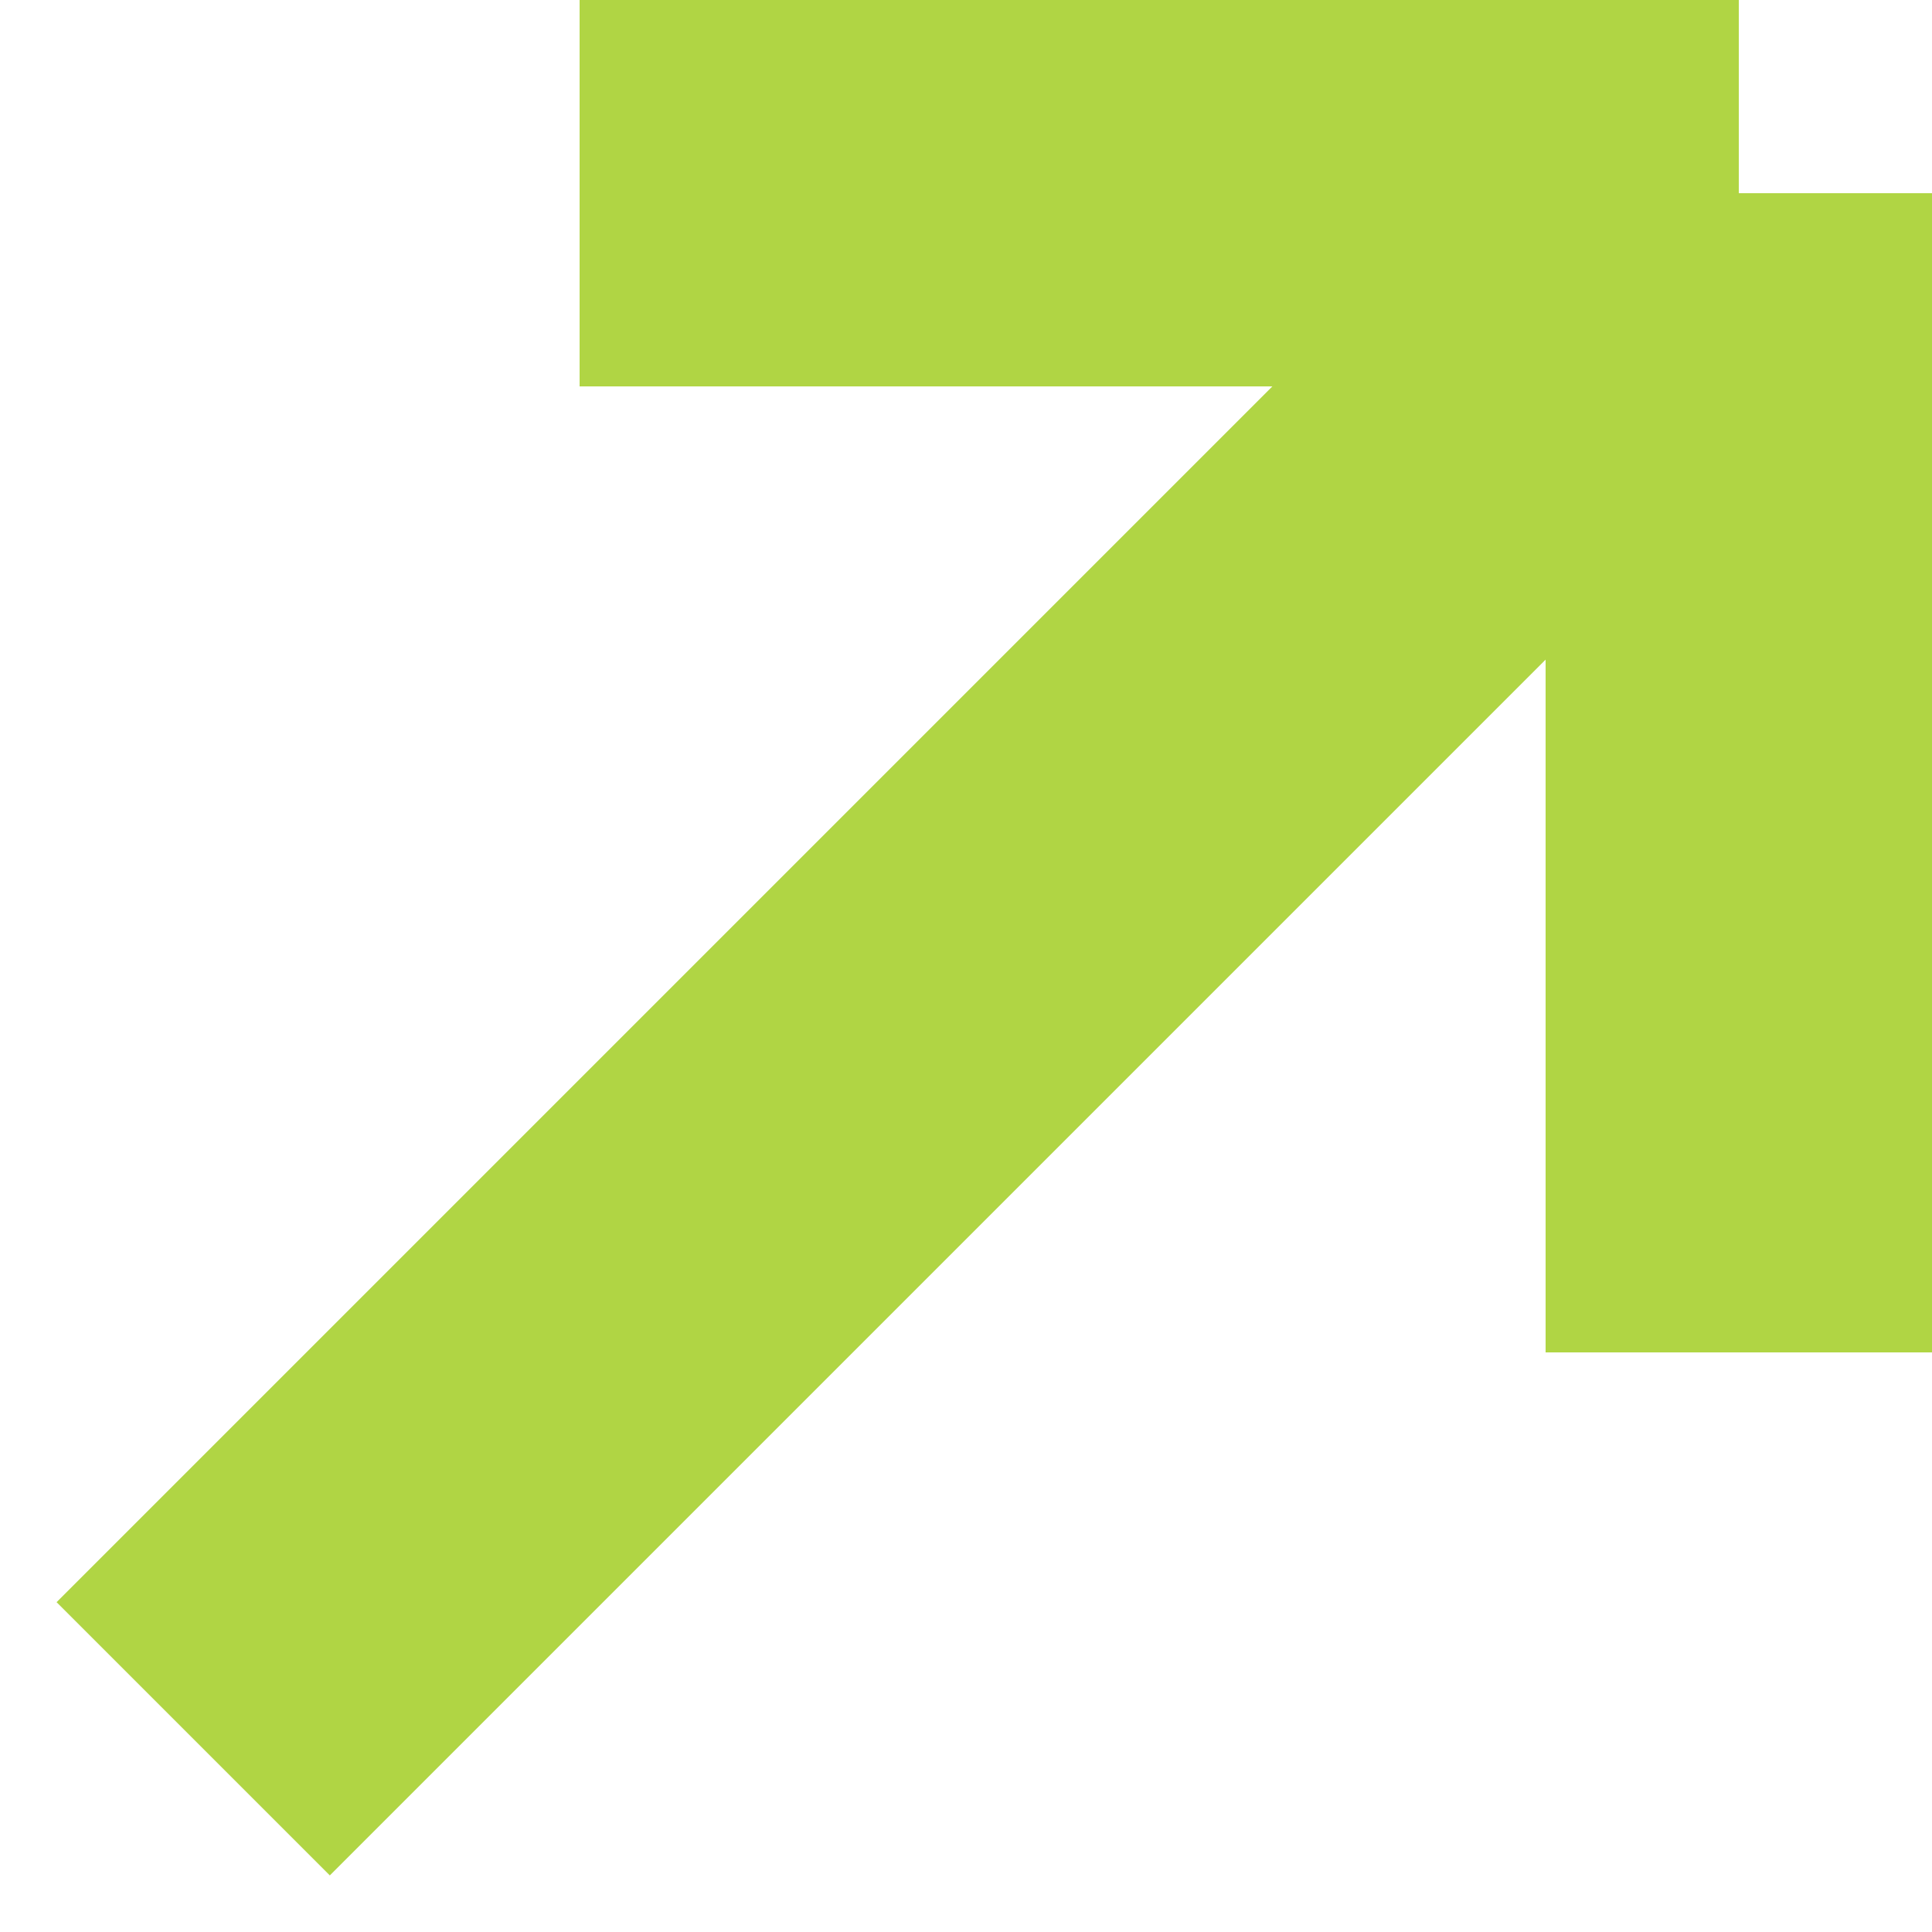 <?xml version="1.0" encoding="utf-8"?>
<svg xmlns="http://www.w3.org/2000/svg" fill="none" height="100%" overflow="visible" preserveAspectRatio="none" style="display: block;" viewBox="0 0 10 10" width="100%">
<path d="M3 1H9M9 1V7M9 1L1 9" id="Vector 561" stroke="#B0D544" stroke-width="2"/>
</svg>